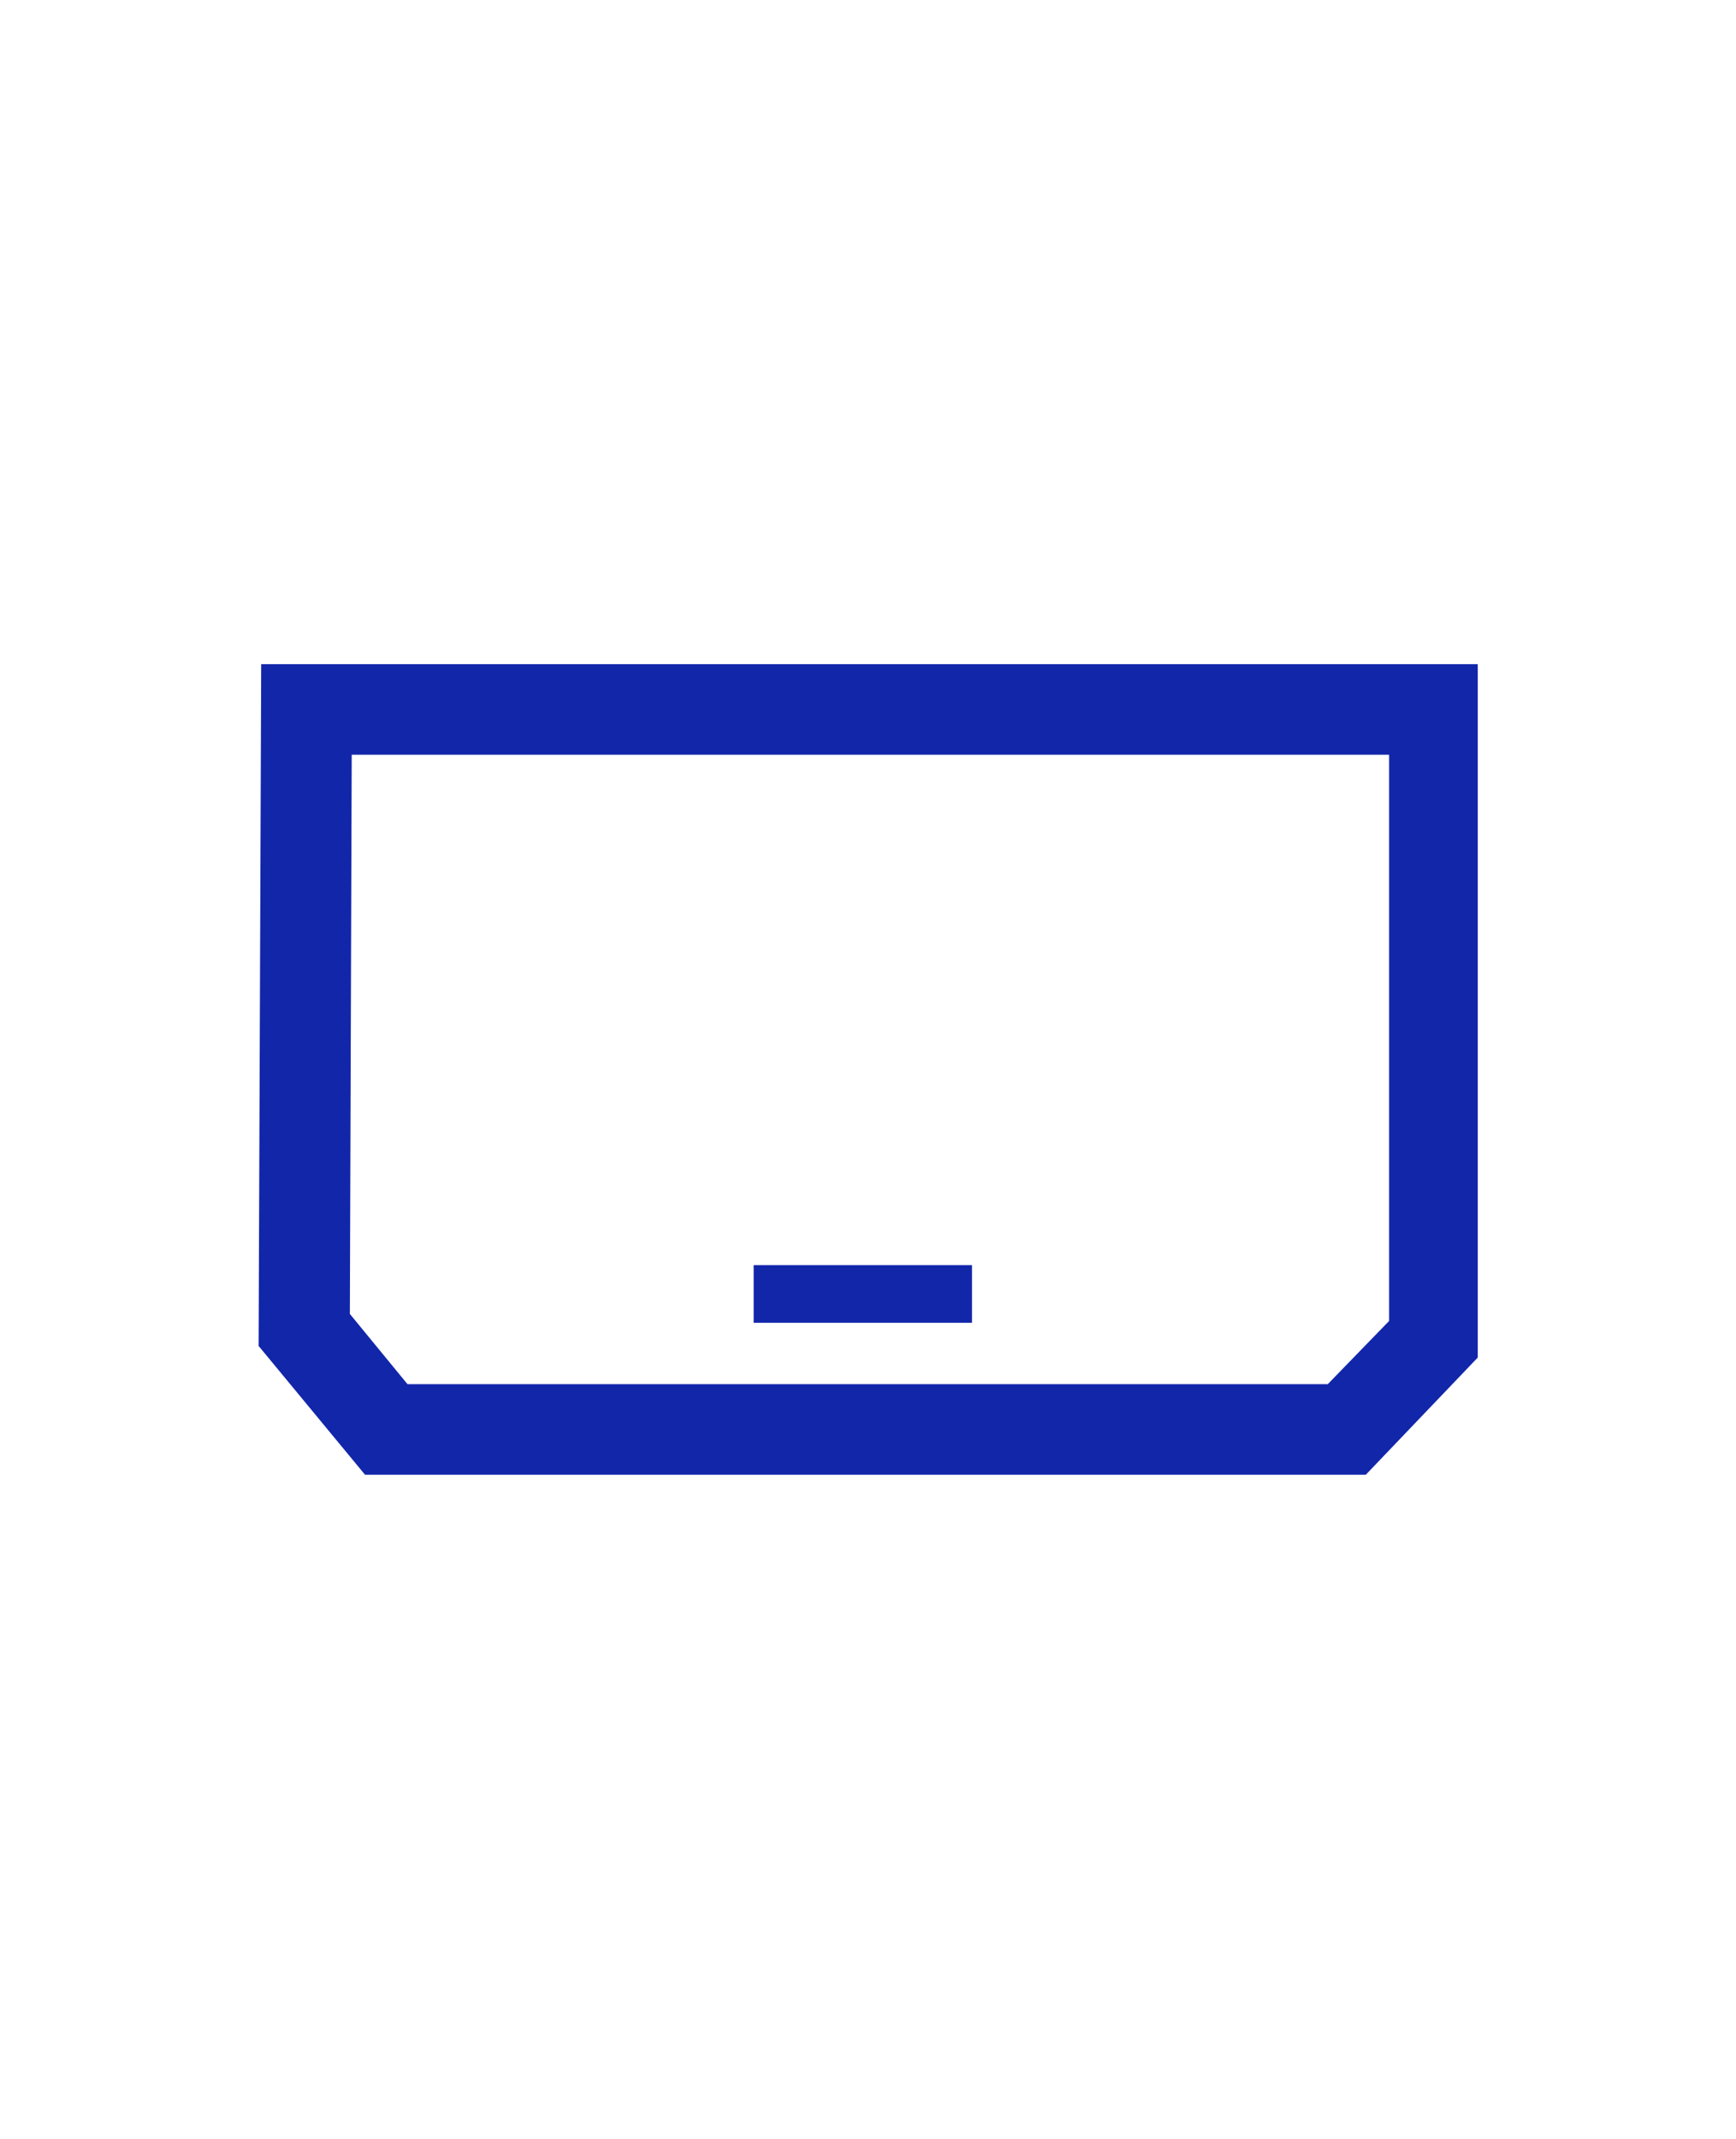 <svg id="Calque_2" xmlns="http://www.w3.org/2000/svg" version="1.1" viewBox="0 0 469.9 578.7">
  
  <defs>
    <style>
      .st0 {
        fill: #1226aa;
      }

      .st1 {
        display: none;
        fill: none;
        stroke: #000;
        stroke-miterlimit: 10;
        stroke-width: 10px;
      }
    </style>
  </defs>
  <g>
    <path class="st0" d="M70.2,364.4l28.6,34.6h270.9l30.3-31.7v-187.6H70.7l-.7,184.5.2.2ZM95.2,204.2h280.8v153.2l-16.6,17.1H110.3l-15.6-19,.5-151.3Z"></path>
    <rect class="st0" x="204" y="342.3" width="59.1" height="15.6"></rect>
  </g>
  <rect class="st1" x="9.3" y="63.3" width="452.4" height="452.4"></rect>
  <rect class="st1" x="41.3" y="95.7" width="387.4" height="387.4"></rect>
</svg>
